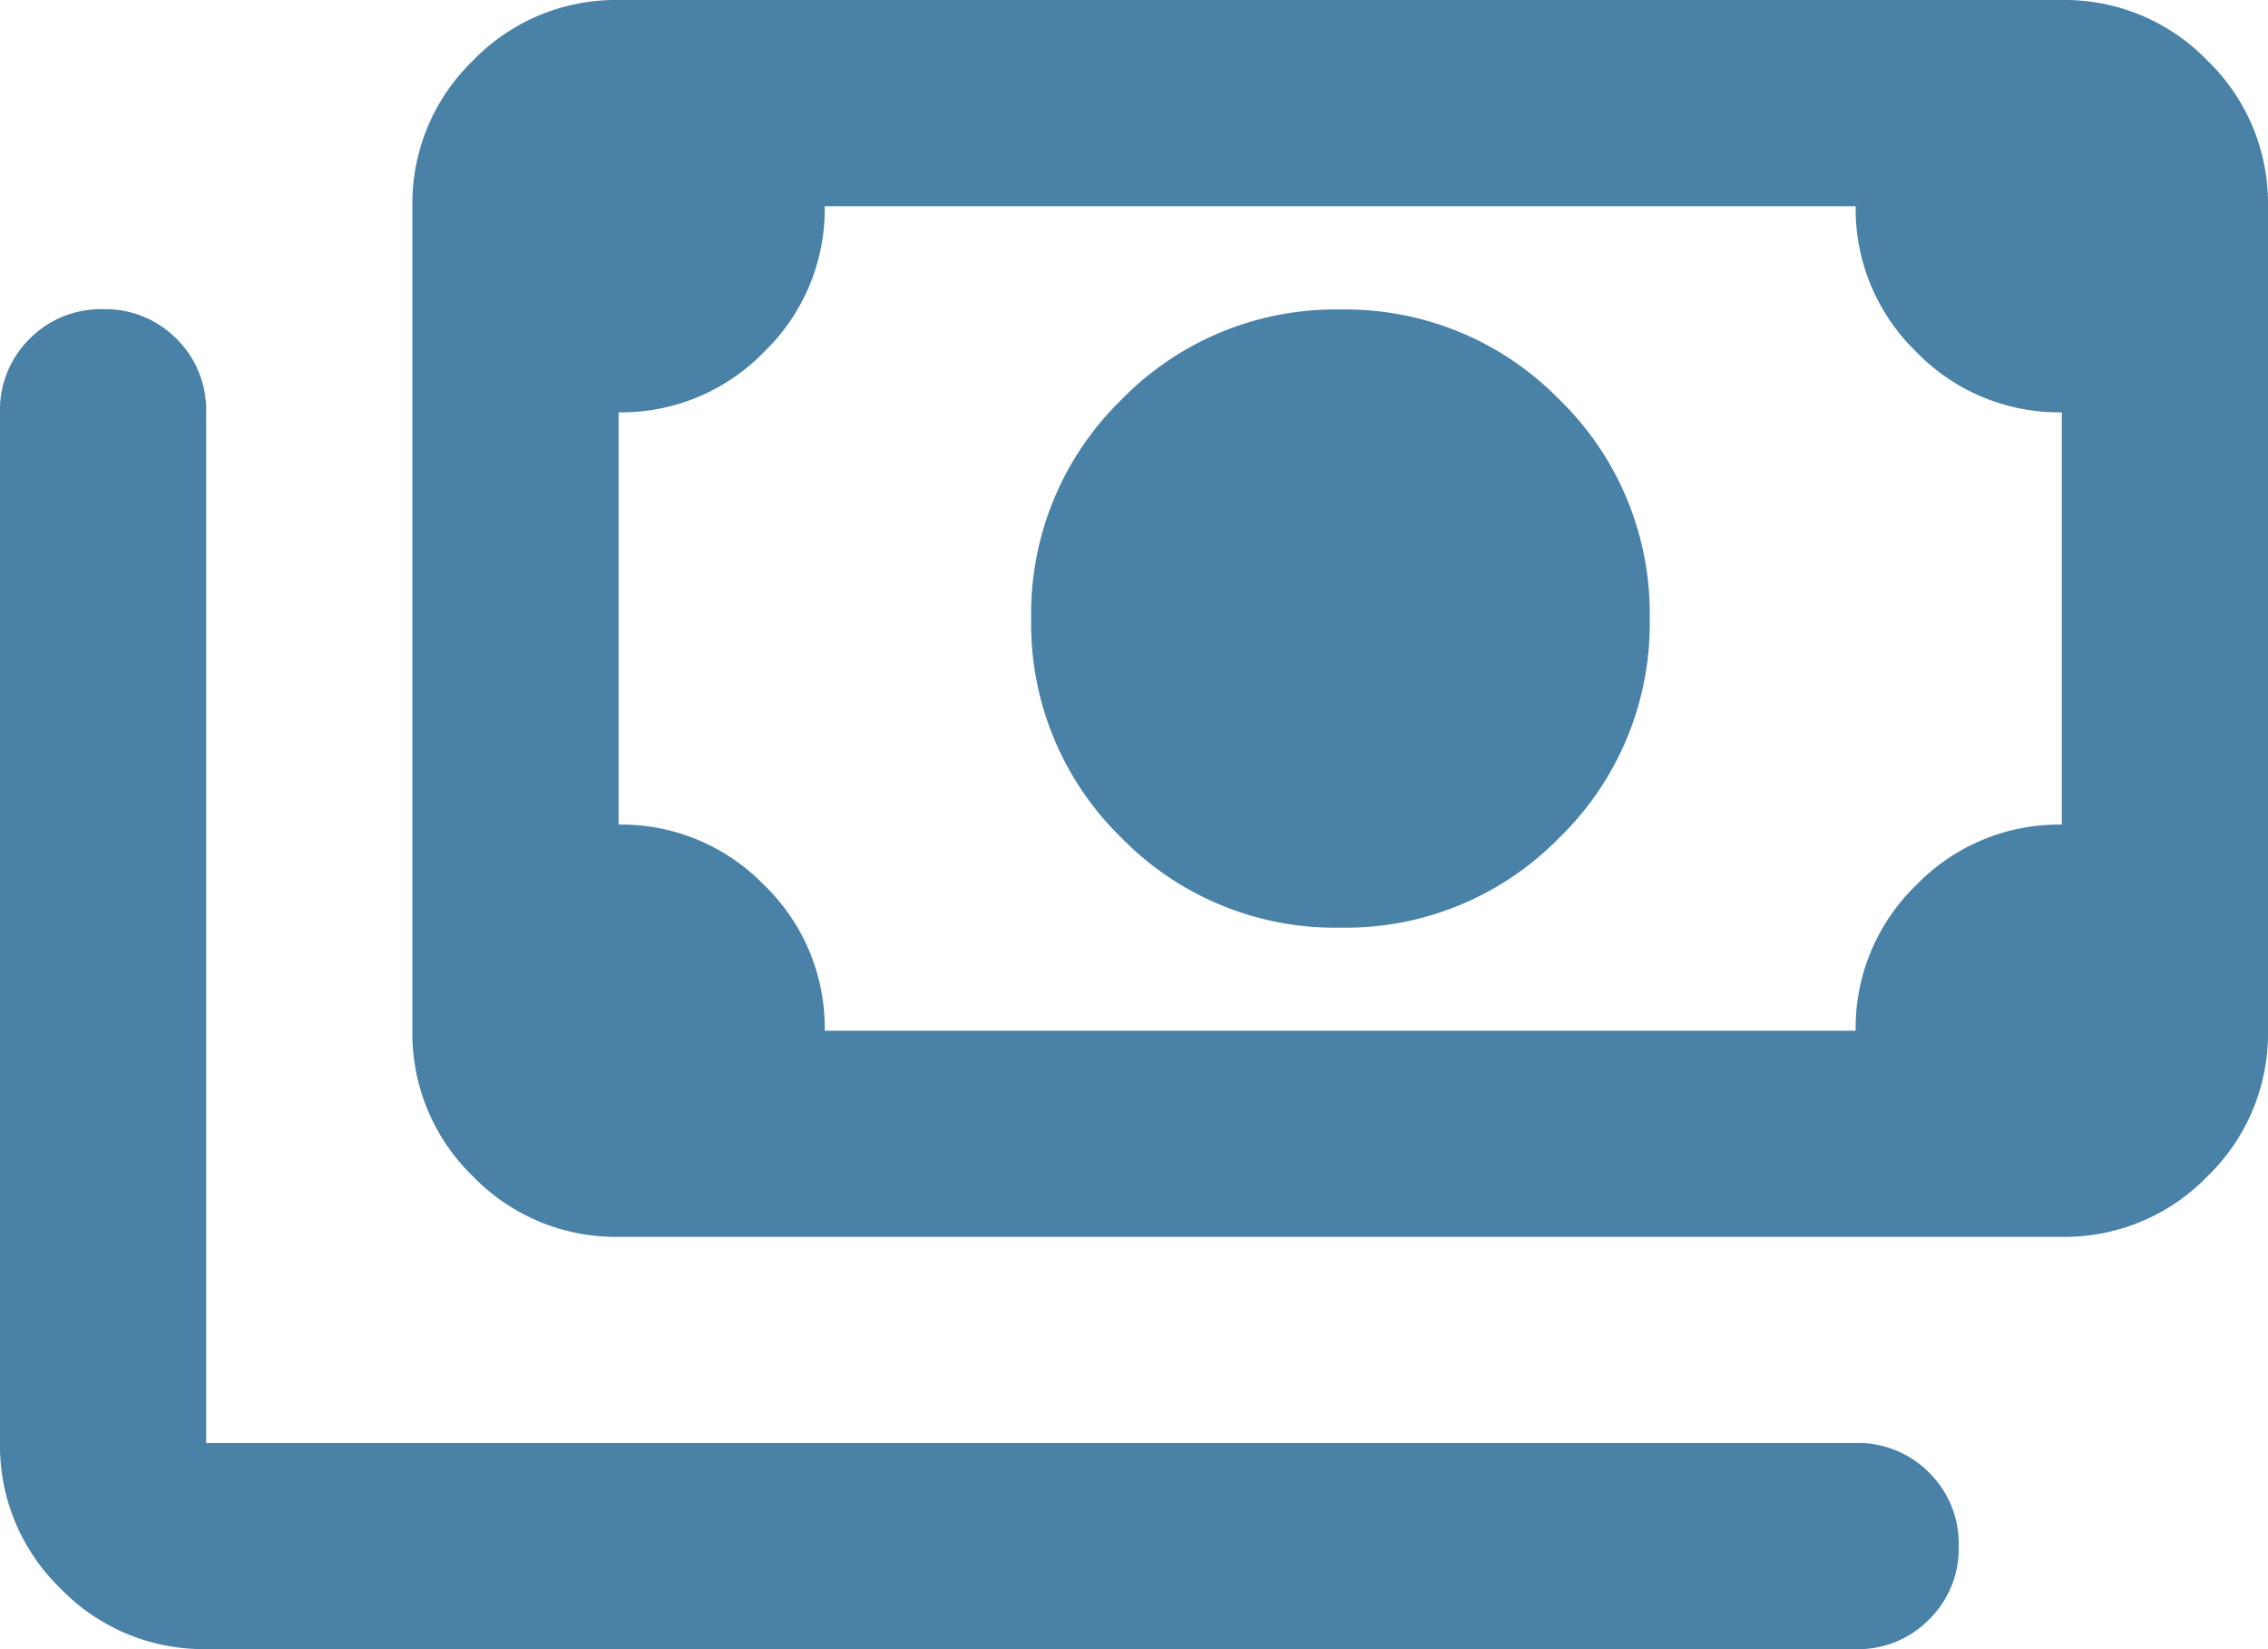 <svg xmlns="http://www.w3.org/2000/svg" width="36" height="26.182" viewBox="0 0 36 26.182">
  <path id="icon_retribuc" d="M61.273-785.273A4.734,4.734,0,0,1,57.8-786.7a4.734,4.734,0,0,1-1.432-3.477,4.734,4.734,0,0,1,1.432-3.477,4.734,4.734,0,0,1,3.477-1.432,4.734,4.734,0,0,1,3.477,1.432,4.734,4.734,0,0,1,1.432,3.477A4.734,4.734,0,0,1,64.75-786.7,4.734,4.734,0,0,1,61.273-785.273Zm-11.455,4.909a3.151,3.151,0,0,1-2.311-.961,3.151,3.151,0,0,1-.961-2.311v-13.091a3.151,3.151,0,0,1,.961-2.311A3.151,3.151,0,0,1,49.818-800H72.727a3.151,3.151,0,0,1,2.311.961A3.151,3.151,0,0,1,76-796.727v13.091a3.152,3.152,0,0,1-.961,2.311,3.151,3.151,0,0,1-2.311.961Zm3.273-3.273H69.455a3.151,3.151,0,0,1,.961-2.311,3.151,3.151,0,0,1,2.311-.961v-6.545a3.151,3.151,0,0,1-2.311-.961,3.151,3.151,0,0,1-.961-2.311H53.091a3.151,3.151,0,0,1-.961,2.311,3.151,3.151,0,0,1-2.311.961v6.545a3.151,3.151,0,0,1,2.311.961A3.151,3.151,0,0,1,53.091-783.636Zm16.364,9.818H43.273a3.151,3.151,0,0,1-2.311-.961A3.151,3.151,0,0,1,40-777.091v-16.364a1.583,1.583,0,0,1,.47-1.166,1.583,1.583,0,0,1,1.166-.47,1.583,1.583,0,0,1,1.166.47,1.583,1.583,0,0,1,.47,1.166v16.364H69.455a1.583,1.583,0,0,1,1.166.47,1.583,1.583,0,0,1,.47,1.166,1.583,1.583,0,0,1-.47,1.166A1.583,1.583,0,0,1,69.455-773.818Zm-19.636-9.818v0Z" transform="translate(-40 800)" fill="#4981a7"/>
</svg>
